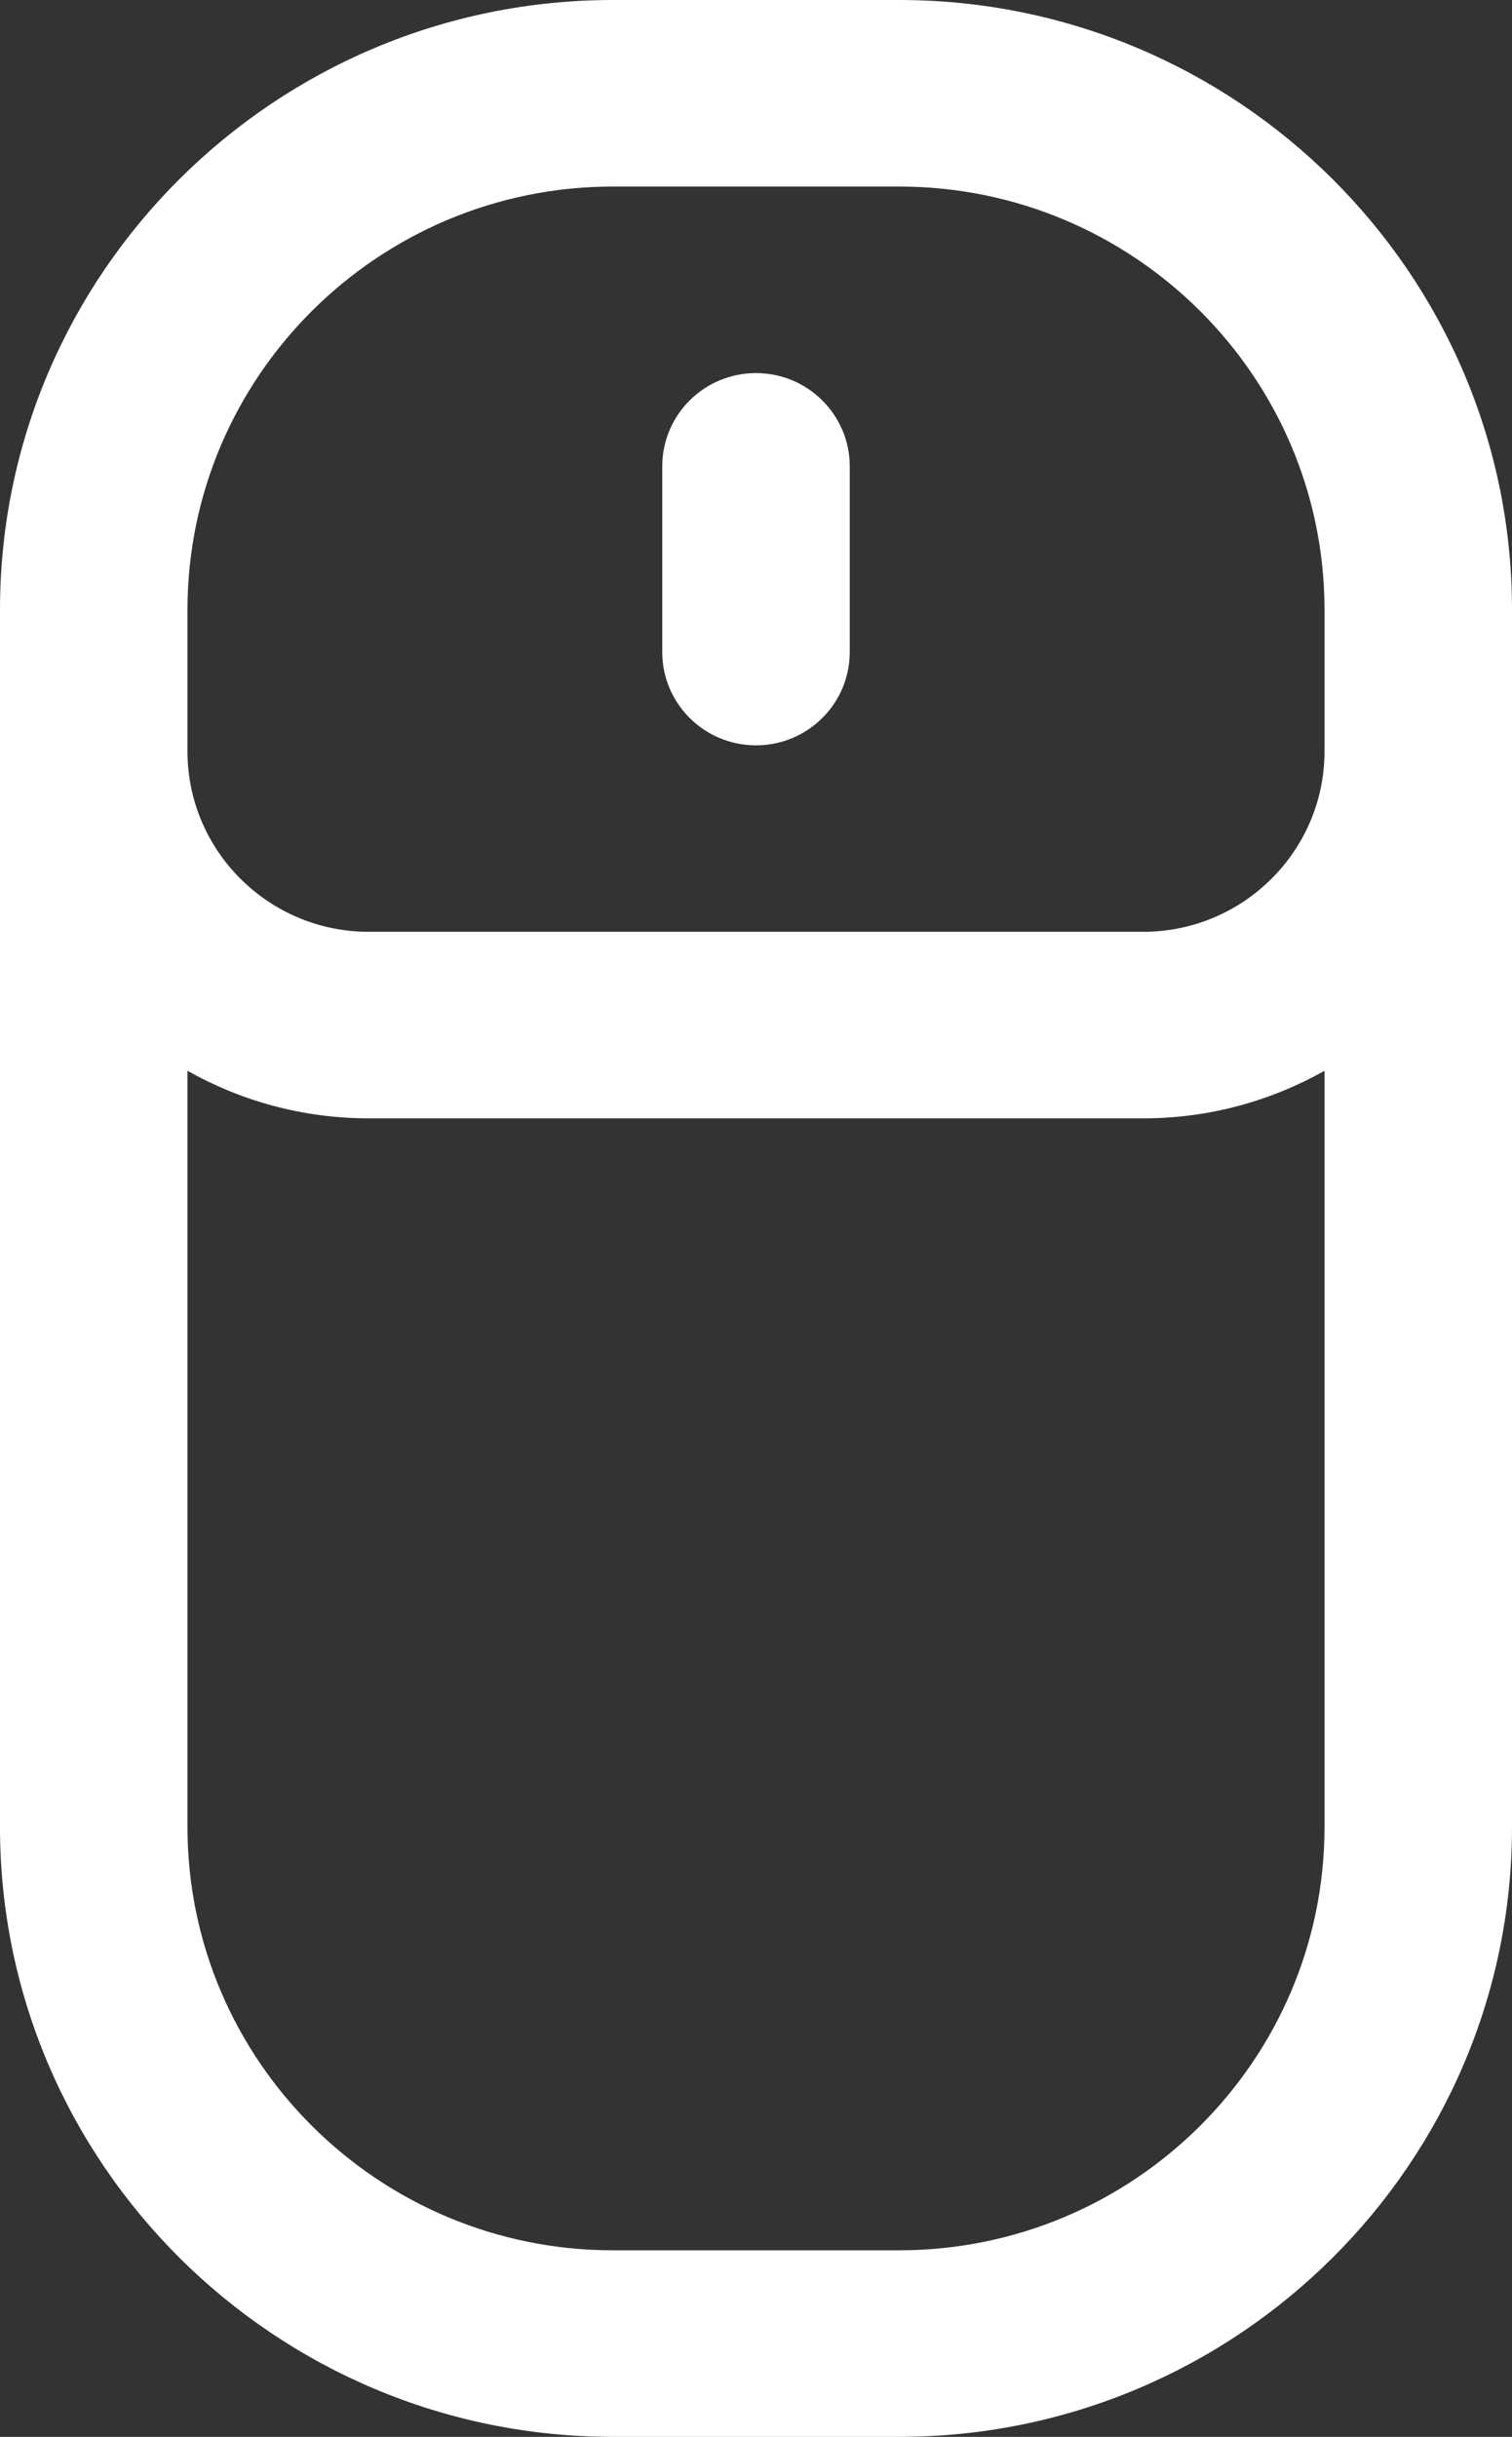 <svg width="18" height="29" viewBox="0 0 18 29" fill="none" xmlns="http://www.w3.org/2000/svg">
<rect x="0" y="0" width="18" height="29" fill="#333333" stroke="none"/>
<path d="M7.297 0C3.273 0 0 3.256 0 7.257V21.743C0 25.744 3.273 29 7.297 29H10.703C14.727 29 18 25.744 18 21.743C18 19.515 18 8.779 18 7.257C18 3.256 14.727 0 10.703 0H7.297ZM10.703 26.78H7.297C4.504 26.78 2.232 24.52 2.232 21.743V12.743C2.869 13.102 3.606 13.309 4.39 13.309H13.61C14.394 13.309 15.13 13.102 15.768 12.743V21.743C15.768 24.52 13.496 26.78 10.703 26.78ZM15.768 7.257V8.942C15.768 10.125 14.8 11.089 13.61 11.089H4.39C3.199 11.089 2.232 10.126 2.232 8.942V7.257C2.232 4.48 4.504 2.22 7.297 2.22H10.703C13.496 2.22 15.768 4.48 15.768 7.257ZM9 4.44C8.383 4.44 7.884 4.937 7.884 5.55V7.76C7.884 8.373 8.384 8.87 9 8.87C9.616 8.87 10.116 8.373 10.116 7.76V5.55C10.116 4.937 9.616 4.44 9 4.44Z" fill="white"/>
</svg>

